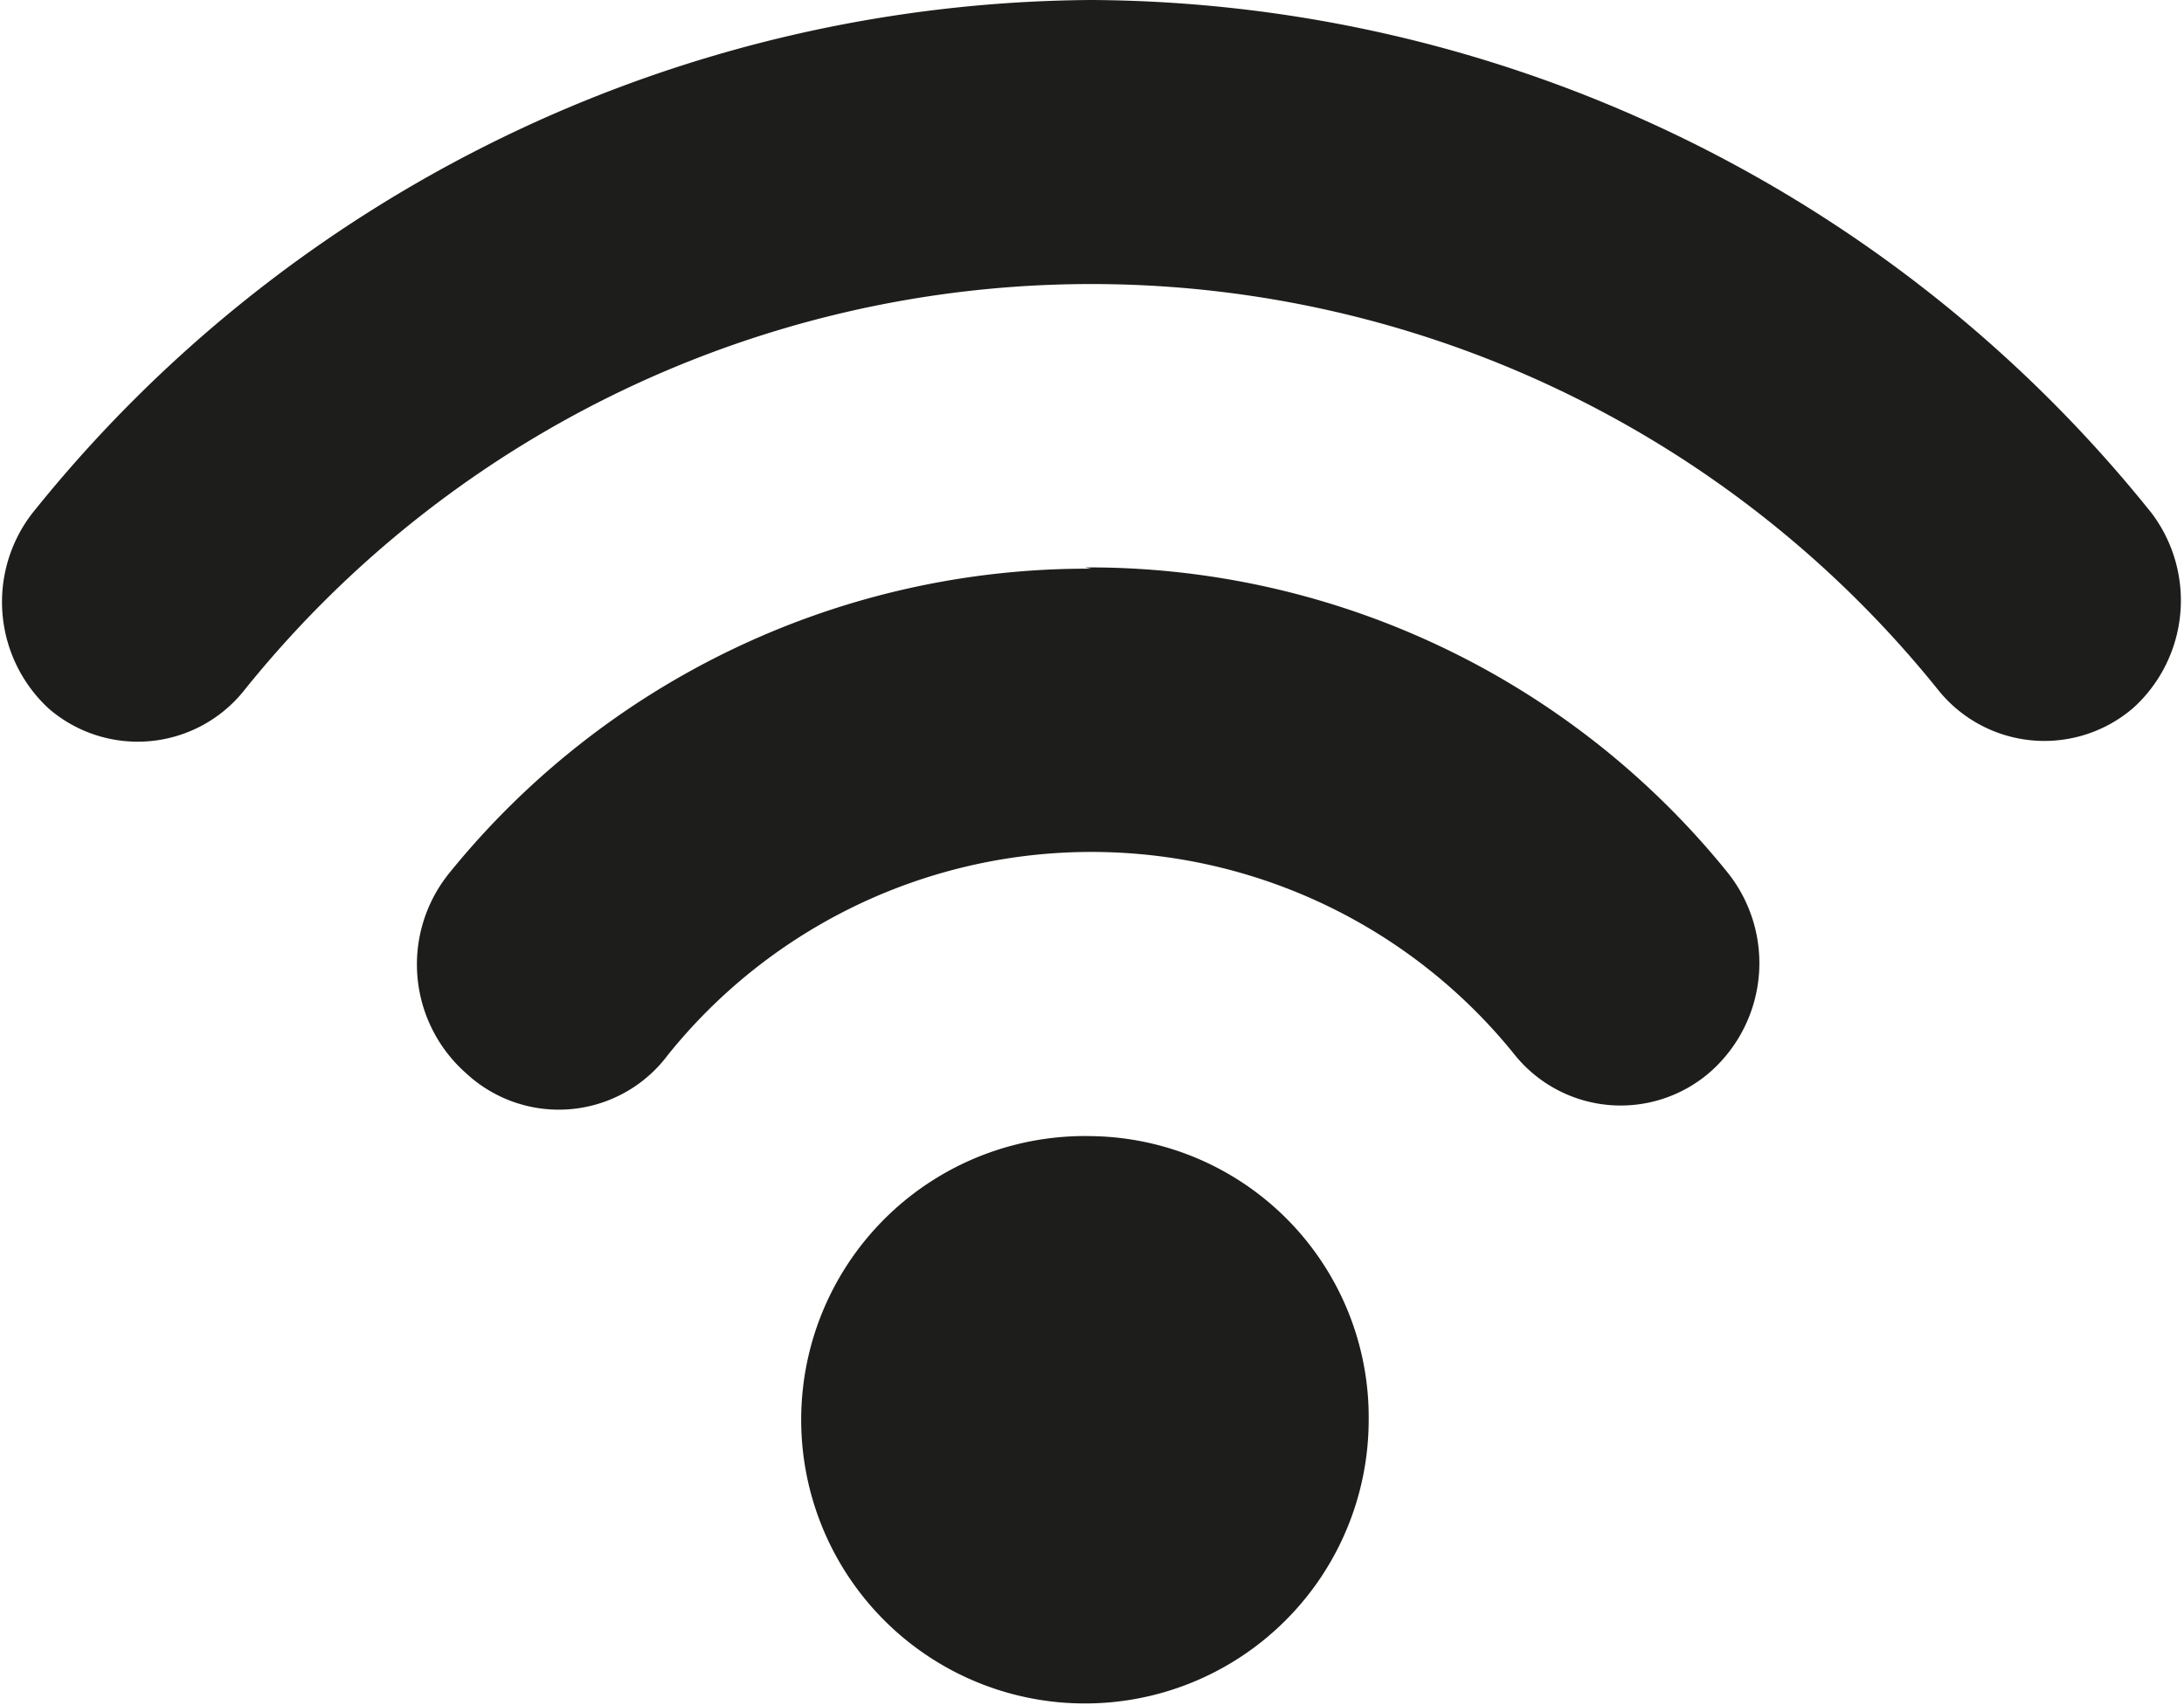 <svg xmlns="http://www.w3.org/2000/svg" viewBox="0 0 17.01 13.28"><defs><style>.cls-1{fill:#1d1d1b;}</style></defs><title>wlan</title><g id="Ebene_2" data-name="Ebene 2"><g id="Ebene_1-2" data-name="Ebene 1"><path class="cls-1" d="M8.5,8.85a2.21,2.21,0,1,0,2.16,2.21A2.19,2.19,0,0,0,8.5,8.85ZM8.5,0A10.65,10.65,0,0,0,.25,4,1.13,1.13,0,0,0,.38,5.52,1.06,1.06,0,0,0,1.9,5.38a8.46,8.46,0,0,1,13.2,0,1.06,1.06,0,0,0,1.52.13A1.13,1.13,0,0,0,16.76,4,10.65,10.65,0,0,0,8.5,0Zm0,4.43a6.39,6.39,0,0,0-5,2.37,1.13,1.13,0,0,0,.13,1.56A1.06,1.06,0,0,0,5.2,8.22a4.23,4.23,0,0,1,6.6,0,1.06,1.06,0,0,0,1.52.13,1.13,1.13,0,0,0,.13-1.56,6.39,6.39,0,0,0-5-2.37Zm0,0"/></g></g></svg>